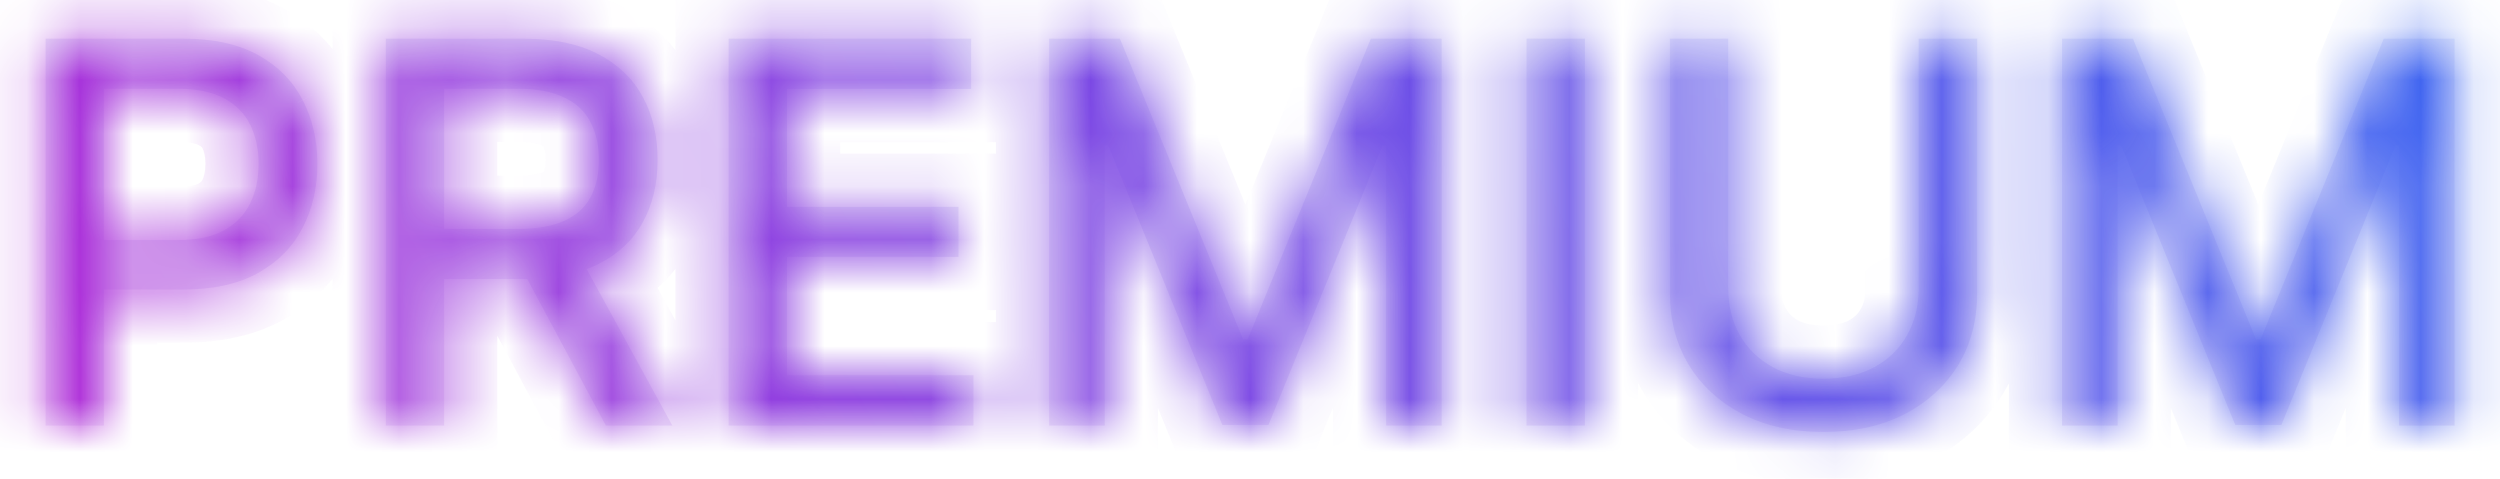<svg width="47" height="9" viewBox="0 0 47 9" fill="none" xmlns="http://www.w3.org/2000/svg">
<mask id="path-1-inside-1_13168_7849" fill="white">
<path d="M0.857 8V0.727H3.449C4.015 0.727 4.484 0.83 4.855 1.036C5.227 1.242 5.505 1.524 5.69 1.881C5.874 2.237 5.967 2.637 5.967 3.082C5.967 3.529 5.873 3.932 5.686 4.289C5.502 4.644 5.222 4.926 4.848 5.134C4.476 5.34 4.009 5.443 3.445 5.443H1.663V4.513H3.346C3.703 4.513 3.993 4.451 4.216 4.328C4.439 4.203 4.602 4.032 4.706 3.817C4.81 3.601 4.862 3.356 4.862 3.082C4.862 2.807 4.81 2.563 4.706 2.35C4.602 2.137 4.437 1.97 4.212 1.849C3.99 1.729 3.696 1.668 3.332 1.668H1.954V8H0.857ZM7.253 8V0.727H9.845C10.409 0.727 10.877 0.824 11.248 1.018C11.622 1.213 11.902 1.481 12.086 1.825C12.271 2.165 12.363 2.56 12.363 3.007C12.363 3.452 12.27 3.844 12.083 4.183C11.898 4.519 11.619 4.78 11.245 4.967C10.873 5.154 10.405 5.248 9.842 5.248H7.878V4.303H9.742C10.098 4.303 10.386 4.252 10.609 4.151C10.834 4.049 10.998 3.901 11.102 3.707C11.207 3.513 11.259 3.279 11.259 3.007C11.259 2.732 11.206 2.495 11.099 2.293C10.995 2.092 10.83 1.938 10.605 1.832C10.383 1.723 10.091 1.668 9.728 1.668H8.35V8H7.253ZM10.843 4.719L12.64 8H11.39L9.629 4.719H10.843ZM13.698 8V0.727H18.258V1.672H14.796V3.888H18.02V4.829H14.796V7.055H18.301V8H13.698ZM19.724 0.727H21.055L23.371 6.381H23.456L25.771 0.727H27.103V8H26.059V2.737H25.992L23.847 7.989H22.98L20.835 2.734H20.768V8H19.724V0.727ZM29.796 0.727V8H28.698V0.727H29.796ZM36.071 0.727H37.171V5.511C37.171 6.02 37.052 6.471 36.813 6.864C36.574 7.254 36.237 7.562 35.804 7.787C35.371 8.009 34.863 8.121 34.281 8.121C33.701 8.121 33.194 8.009 32.761 7.787C32.328 7.562 31.991 7.254 31.752 6.864C31.513 6.471 31.394 6.02 31.394 5.511V0.727H32.491V5.422C32.491 5.751 32.563 6.043 32.708 6.299C32.854 6.555 33.062 6.756 33.329 6.903C33.597 7.047 33.914 7.119 34.281 7.119C34.65 7.119 34.968 7.047 35.236 6.903C35.506 6.756 35.712 6.555 35.854 6.299C35.998 6.043 36.071 5.751 36.071 5.422V0.727ZM38.767 0.727H40.099L42.414 6.381H42.499L44.814 0.727H46.146V8H45.102V2.737H45.035L42.89 7.989H42.023L39.878 2.734H39.811V8H38.767V0.727Z"/>
</mask>
<path d="M0.857 8V0.727H3.449C4.015 0.727 4.484 0.83 4.855 1.036C5.227 1.242 5.505 1.524 5.69 1.881C5.874 2.237 5.967 2.637 5.967 3.082C5.967 3.529 5.873 3.932 5.686 4.289C5.502 4.644 5.222 4.926 4.848 5.134C4.476 5.34 4.009 5.443 3.445 5.443H1.663V4.513H3.346C3.703 4.513 3.993 4.451 4.216 4.328C4.439 4.203 4.602 4.032 4.706 3.817C4.81 3.601 4.862 3.356 4.862 3.082C4.862 2.807 4.81 2.563 4.706 2.35C4.602 2.137 4.437 1.97 4.212 1.849C3.99 1.729 3.696 1.668 3.332 1.668H1.954V8H0.857ZM7.253 8V0.727H9.845C10.409 0.727 10.877 0.824 11.248 1.018C11.622 1.213 11.902 1.481 12.086 1.825C12.271 2.165 12.363 2.56 12.363 3.007C12.363 3.452 12.27 3.844 12.083 4.183C11.898 4.519 11.619 4.78 11.245 4.967C10.873 5.154 10.405 5.248 9.842 5.248H7.878V4.303H9.742C10.098 4.303 10.386 4.252 10.609 4.151C10.834 4.049 10.998 3.901 11.102 3.707C11.207 3.513 11.259 3.279 11.259 3.007C11.259 2.732 11.206 2.495 11.099 2.293C10.995 2.092 10.83 1.938 10.605 1.832C10.383 1.723 10.091 1.668 9.728 1.668H8.35V8H7.253ZM10.843 4.719L12.64 8H11.39L9.629 4.719H10.843ZM13.698 8V0.727H18.258V1.672H14.796V3.888H18.02V4.829H14.796V7.055H18.301V8H13.698ZM19.724 0.727H21.055L23.371 6.381H23.456L25.771 0.727H27.103V8H26.059V2.737H25.992L23.847 7.989H22.98L20.835 2.734H20.768V8H19.724V0.727ZM29.796 0.727V8H28.698V0.727H29.796ZM36.071 0.727H37.171V5.511C37.171 6.02 37.052 6.471 36.813 6.864C36.574 7.254 36.237 7.562 35.804 7.787C35.371 8.009 34.863 8.121 34.281 8.121C33.701 8.121 33.194 8.009 32.761 7.787C32.328 7.562 31.991 7.254 31.752 6.864C31.513 6.471 31.394 6.02 31.394 5.511V0.727H32.491V5.422C32.491 5.751 32.563 6.043 32.708 6.299C32.854 6.555 33.062 6.756 33.329 6.903C33.597 7.047 33.914 7.119 34.281 7.119C34.65 7.119 34.968 7.047 35.236 6.903C35.506 6.756 35.712 6.555 35.854 6.299C35.998 6.043 36.071 5.751 36.071 5.422V0.727ZM38.767 0.727H40.099L42.414 6.381H42.499L44.814 0.727H46.146V8H45.102V2.737H45.035L42.89 7.989H42.023L39.878 2.734H39.811V8H38.767V0.727Z" fill="url(#paint0_linear_13168_7849)" fill-opacity="0.1"/>
<path d="M0.857 8H-0.143V9H0.857V8ZM0.857 0.727V-0.273H-0.143V0.727H0.857ZM5.69 1.881L4.801 2.34L4.803 2.343L5.69 1.881ZM5.686 4.289L4.8 3.825L4.799 3.828L5.686 4.289ZM4.848 5.134L5.333 6.009L5.335 6.008L4.848 5.134ZM1.663 5.443H0.663V6.443H1.663V5.443ZM1.663 4.513V3.513H0.663V4.513H1.663ZM4.216 4.328L4.7 5.203L4.707 5.199L4.216 4.328ZM4.212 1.849L3.736 2.728L3.739 2.731L4.212 1.849ZM1.954 1.668V0.668H0.954V1.668H1.954ZM1.954 8V9H2.954V8H1.954ZM1.857 8V0.727H-0.143V8H1.857ZM0.857 1.727H3.449V-0.273H0.857V1.727ZM3.449 1.727C3.899 1.727 4.188 1.81 4.371 1.911L5.34 0.162C4.779 -0.149 4.13 -0.273 3.449 -0.273V1.727ZM4.371 1.911C4.58 2.027 4.712 2.168 4.801 2.34L6.578 1.422C6.298 0.879 5.874 0.458 5.34 0.162L4.371 1.911ZM4.803 2.343C4.905 2.54 4.967 2.779 4.967 3.082H6.967C6.967 2.494 6.844 1.933 6.577 1.42L4.803 2.343ZM4.967 3.082C4.967 3.386 4.904 3.626 4.8 3.825L6.572 4.753C6.842 4.237 6.967 3.673 6.967 3.082H4.967ZM4.799 3.828C4.711 3.997 4.577 4.141 4.362 4.261L5.335 6.008C5.867 5.711 6.292 5.291 6.573 4.75L4.799 3.828ZM4.363 4.26C4.181 4.361 3.893 4.443 3.445 4.443V6.443C4.125 6.443 4.772 6.32 5.333 6.009L4.363 4.26ZM3.445 4.443H1.663V6.443H3.445V4.443ZM2.663 5.443V4.513H0.663V5.443H2.663ZM1.663 5.513H3.346V3.513H1.663V5.513ZM3.346 5.513C3.808 5.513 4.281 5.435 4.7 5.203L3.732 3.453C3.706 3.468 3.599 3.513 3.346 3.513V5.513ZM4.707 5.199C5.095 4.981 5.407 4.664 5.606 4.252L3.806 3.381C3.796 3.401 3.782 3.425 3.725 3.457L4.707 5.199ZM5.606 4.252C5.785 3.882 5.862 3.485 5.862 3.082H3.862C3.862 3.228 3.835 3.32 3.806 3.381L5.606 4.252ZM5.862 3.082C5.862 2.679 5.785 2.281 5.604 1.911L3.808 2.789C3.835 2.846 3.862 2.935 3.862 3.082H5.862ZM5.604 1.911C5.401 1.495 5.08 1.18 4.685 0.968L3.739 2.731C3.795 2.76 3.803 2.779 3.808 2.789L5.604 1.911ZM4.689 0.97C4.27 0.743 3.794 0.668 3.332 0.668V2.668C3.598 2.668 3.71 2.714 3.736 2.728L4.689 0.97ZM3.332 0.668H1.954V2.668H3.332V0.668ZM0.954 1.668V8H2.954V1.668H0.954ZM1.954 7H0.857V9H1.954V7ZM7.253 8H6.253V9H7.253V8ZM7.253 0.727V-0.273H6.253V0.727H7.253ZM11.248 1.018L10.785 1.905L10.787 1.906L11.248 1.018ZM12.086 1.825L11.206 2.298L11.207 2.301L12.086 1.825ZM12.083 4.183L11.207 3.699L11.206 3.701L12.083 4.183ZM11.245 4.967L10.797 4.073L10.795 4.074L11.245 4.967ZM7.878 5.248H6.878V6.248H7.878V5.248ZM7.878 4.303V3.303H6.878V4.303H7.878ZM10.609 4.151L10.197 3.24L10.193 3.241L10.609 4.151ZM11.099 2.293L10.211 2.753L10.215 2.761L11.099 2.293ZM10.605 1.832L10.166 2.73L10.177 2.735L10.605 1.832ZM8.35 1.668V0.668H7.35V1.668H8.35ZM8.35 8V9H9.35V8H8.35ZM10.843 4.719L11.72 4.238L11.436 3.719H10.843V4.719ZM12.64 8V9H14.328L13.517 7.52L12.64 8ZM11.39 8L10.509 8.473L10.792 9H11.39V8ZM9.629 4.719V3.719H7.957L8.748 5.192L9.629 4.719ZM8.253 8V0.727H6.253V8H8.253ZM7.253 1.727H9.845V-0.273H7.253V1.727ZM9.845 1.727C10.301 1.727 10.597 1.807 10.785 1.905L11.711 0.132C11.156 -0.158 10.517 -0.273 9.845 -0.273V1.727ZM10.787 1.906C10.998 2.015 11.124 2.147 11.206 2.298L12.967 1.351C12.679 0.816 12.246 0.41 11.709 0.131L10.787 1.906ZM11.207 2.301C11.301 2.474 11.363 2.7 11.363 3.007H13.363C13.363 2.419 13.241 1.857 12.966 1.348L11.207 2.301ZM11.363 3.007C11.363 3.309 11.301 3.529 11.207 3.699L12.958 4.666C13.238 4.158 13.363 3.596 13.363 3.007H11.363ZM11.206 3.701C11.128 3.843 11.007 3.968 10.797 4.073L11.692 5.862C12.23 5.592 12.668 5.194 12.959 4.664L11.206 3.701ZM10.795 4.074C10.603 4.171 10.302 4.248 9.842 4.248V6.248C10.509 6.248 11.143 6.138 11.694 5.861L10.795 4.074ZM9.842 4.248H7.878V6.248H9.842V4.248ZM8.878 5.248V4.303H6.878V5.248H8.878ZM7.878 5.303H9.742V3.303H7.878V5.303ZM9.742 5.303C10.181 5.303 10.627 5.242 11.025 5.06L10.193 3.241C10.146 3.263 10.014 3.303 9.742 3.303V5.303ZM11.021 5.062C11.421 4.881 11.763 4.59 11.984 4.179L10.221 3.234C10.222 3.232 10.224 3.229 10.227 3.226C10.229 3.223 10.231 3.221 10.232 3.22C10.235 3.218 10.226 3.226 10.197 3.24L11.021 5.062ZM11.984 4.179C12.182 3.81 12.259 3.406 12.259 3.007H10.259C10.259 3.153 10.231 3.216 10.221 3.234L11.984 4.179ZM12.259 3.007C12.259 2.603 12.18 2.198 11.983 1.825L10.215 2.761C10.231 2.791 10.259 2.862 10.259 3.007H12.259ZM11.987 1.834C11.772 1.419 11.436 1.118 11.034 0.928L10.177 2.735C10.192 2.742 10.201 2.748 10.207 2.752C10.212 2.755 10.214 2.757 10.214 2.757C10.214 2.757 10.214 2.757 10.214 2.757C10.213 2.756 10.213 2.755 10.212 2.755C10.211 2.753 10.21 2.752 10.211 2.753L11.987 1.834ZM11.045 0.933C10.637 0.734 10.178 0.668 9.728 0.668V2.668C10.003 2.668 10.129 2.712 10.166 2.73L11.045 0.933ZM9.728 0.668H8.35V2.668H9.728V0.668ZM7.35 1.668V8H9.35V1.668H7.35ZM8.35 7H7.253V9H8.35V7ZM9.966 5.199L11.763 8.48L13.517 7.52L11.72 4.238L9.966 5.199ZM12.64 7H11.39V9H12.64V7ZM12.271 7.527L10.51 4.246L8.748 5.192L10.509 8.473L12.271 7.527ZM9.629 5.719H10.843V3.719H9.629V5.719ZM13.698 8H12.698V9H13.698V8ZM13.698 0.727V-0.273H12.698V0.727H13.698ZM18.258 0.727H19.258V-0.273H18.258V0.727ZM18.258 1.672V2.672H19.258V1.672H18.258ZM14.796 1.672V0.672H13.796V1.672H14.796ZM14.796 3.888H13.796V4.888H14.796V3.888ZM18.02 3.888H19.02V2.888H18.02V3.888ZM18.02 4.829V5.829H19.02V4.829H18.02ZM14.796 4.829V3.829H13.796V4.829H14.796ZM14.796 7.055H13.796V8.055H14.796V7.055ZM18.301 7.055H19.301V6.055H18.301V7.055ZM18.301 8V9H19.301V8H18.301ZM14.698 8V0.727H12.698V8H14.698ZM13.698 1.727H18.258V-0.273H13.698V1.727ZM17.258 0.727V1.672H19.258V0.727H17.258ZM18.258 0.672H14.796V2.672H18.258V0.672ZM13.796 1.672V3.888H15.796V1.672H13.796ZM14.796 4.888H18.02V2.888H14.796V4.888ZM17.02 3.888V4.829H19.02V3.888H17.02ZM18.02 3.829H14.796V5.829H18.02V3.829ZM13.796 4.829V7.055H15.796V4.829H13.796ZM14.796 8.055H18.301V6.055H14.796V8.055ZM17.301 7.055V8H19.301V7.055H17.301ZM18.301 7H13.698V9H18.301V7ZM19.724 0.727V-0.273H18.724V0.727H19.724ZM21.055 0.727L21.981 0.348L21.727 -0.273H21.055V0.727ZM23.371 6.381L22.445 6.76L22.7 7.381H23.371V6.381ZM23.456 6.381V7.381H24.127L24.381 6.76L23.456 6.381ZM25.771 0.727V-0.273H25.1L24.846 0.348L25.771 0.727ZM27.103 0.727H28.103V-0.273H27.103V0.727ZM27.103 8V9H28.103V8H27.103ZM26.059 8H25.059V9H26.059V8ZM26.059 2.737H27.059V1.737H26.059V2.737ZM25.992 2.737V1.737H25.32L25.066 2.359L25.992 2.737ZM23.847 7.989V8.989H24.518L24.773 8.367L23.847 7.989ZM22.98 7.989L22.054 8.367L22.308 8.989H22.98V7.989ZM20.835 2.734L21.761 2.356L21.507 1.734H20.835V2.734ZM20.768 2.734V1.734H19.768V2.734H20.768ZM20.768 8V9H21.768V8H20.768ZM19.724 8H18.724V9H19.724V8ZM19.724 1.727H21.055V-0.273H19.724V1.727ZM20.13 1.106L22.445 6.76L24.296 6.002L21.981 0.348L20.13 1.106ZM23.371 7.381H23.456V5.381H23.371V7.381ZM24.381 6.76L26.697 1.106L24.846 0.348L22.531 6.002L24.381 6.76ZM25.771 1.727H27.103V-0.273H25.771V1.727ZM26.103 0.727V8H28.103V0.727H26.103ZM27.103 7H26.059V9H27.103V7ZM27.059 8V2.737H25.059V8H27.059ZM26.059 1.737H25.992V3.737H26.059V1.737ZM25.066 2.359L22.921 7.611L24.773 8.367L26.917 3.115L25.066 2.359ZM23.847 6.989H22.98V8.989H23.847V6.989ZM23.906 7.611L21.761 2.356L19.91 3.112L22.054 8.367L23.906 7.611ZM20.835 1.734H20.768V3.734H20.835V1.734ZM19.768 2.734V8H21.768V2.734H19.768ZM20.768 7H19.724V9H20.768V7ZM20.724 8V0.727H18.724V8H20.724ZM29.796 0.727H30.796V-0.273H29.796V0.727ZM29.796 8V9H30.796V8H29.796ZM28.698 8H27.698V9H28.698V8ZM28.698 0.727V-0.273H27.698V0.727H28.698ZM28.796 0.727V8H30.796V0.727H28.796ZM29.796 7H28.698V9H29.796V7ZM29.698 8V0.727H27.698V8H29.698ZM28.698 1.727H29.796V-0.273H28.698V1.727ZM36.071 0.727V-0.273H35.071V0.727H36.071ZM37.171 0.727H38.171V-0.273H37.171V0.727ZM36.813 6.864L37.666 7.386L37.667 7.383L36.813 6.864ZM35.804 7.787L36.261 8.676L36.265 8.674L35.804 7.787ZM32.761 7.787L32.3 8.674L32.304 8.676L32.761 7.787ZM31.752 6.864L30.898 7.383L30.899 7.386L31.752 6.864ZM31.394 0.727V-0.273H30.394V0.727H31.394ZM32.491 0.727H33.491V-0.273H32.491V0.727ZM32.708 6.299L31.837 6.791L31.84 6.797L32.708 6.299ZM33.329 6.903L32.848 7.779L32.854 7.783L33.329 6.903ZM35.236 6.903L35.711 7.783L35.714 7.781L35.236 6.903ZM35.854 6.299L34.983 5.807L34.98 5.813L35.854 6.299ZM36.071 1.727H37.171V-0.273H36.071V1.727ZM36.171 0.727V5.511H38.171V0.727H36.171ZM36.171 5.511C36.171 5.856 36.092 6.124 35.959 6.344L37.667 7.383C38.011 6.817 38.171 6.183 38.171 5.511H36.171ZM35.96 6.342C35.822 6.567 35.626 6.753 35.343 6.899L36.265 8.674C36.849 8.371 37.325 7.942 37.666 7.386L35.96 6.342ZM35.347 6.897C35.081 7.034 34.735 7.121 34.281 7.121V9.121C34.991 9.121 35.661 8.985 36.261 8.676L35.347 6.897ZM34.281 7.121C33.83 7.121 33.485 7.035 33.218 6.897L32.304 8.676C32.903 8.984 33.572 9.121 34.281 9.121V7.121ZM33.222 6.899C32.939 6.753 32.743 6.567 32.605 6.342L30.899 7.386C31.24 7.942 31.716 8.371 32.3 8.674L33.222 6.899ZM32.607 6.344C32.473 6.124 32.394 5.856 32.394 5.511H30.394C30.394 6.183 30.554 6.817 30.898 7.383L32.607 6.344ZM32.394 5.511V0.727H30.394V5.511H32.394ZM31.394 1.727H32.491V-0.273H31.394V1.727ZM31.491 0.727V5.422H33.491V0.727H31.491ZM31.491 5.422C31.491 5.902 31.598 6.368 31.837 6.791L33.578 5.807C33.529 5.719 33.491 5.6 33.491 5.422H31.491ZM31.84 6.797C32.082 7.218 32.425 7.547 32.848 7.779L33.81 6.026C33.698 5.964 33.627 5.892 33.575 5.801L31.84 6.797ZM32.854 7.783C33.295 8.021 33.782 8.119 34.281 8.119V6.119C34.046 6.119 33.898 6.074 33.804 6.023L32.854 7.783ZM34.281 8.119C34.781 8.119 35.269 8.021 35.711 7.783L34.761 6.023C34.668 6.073 34.52 6.119 34.281 6.119V8.119ZM35.714 7.781C36.142 7.549 36.489 7.215 36.728 6.785L34.98 5.813C34.935 5.895 34.87 5.963 34.758 6.024L35.714 7.781ZM36.725 6.791C36.964 6.368 37.071 5.902 37.071 5.422H35.071C35.071 5.6 35.033 5.719 34.983 5.807L36.725 6.791ZM37.071 5.422V0.727H35.071V5.422H37.071ZM38.767 0.727V-0.273H37.767V0.727H38.767ZM40.099 0.727L41.024 0.348L40.77 -0.273H40.099V0.727ZM42.414 6.381L41.488 6.76L41.743 7.381H42.414V6.381ZM42.499 6.381V7.381H43.17L43.424 6.76L42.499 6.381ZM44.814 0.727V-0.273H44.143L43.889 0.348L44.814 0.727ZM46.146 0.727H47.146V-0.273H46.146V0.727ZM46.146 8V9H47.146V8H46.146ZM45.102 8H44.102V9H45.102V8ZM45.102 2.737H46.102V1.737H45.102V2.737ZM45.035 2.737V1.737H44.363L44.109 2.359L45.035 2.737ZM42.89 7.989V8.989H43.561L43.815 8.367L42.89 7.989ZM42.023 7.989L41.097 8.367L41.351 8.989H42.023V7.989ZM39.878 2.734L40.804 2.356L40.55 1.734H39.878V2.734ZM39.811 2.734V1.734H38.811V2.734H39.811ZM39.811 8V9H40.811V8H39.811ZM38.767 8H37.767V9H38.767V8ZM38.767 1.727H40.099V-0.273H38.767V1.727ZM39.173 1.106L41.488 6.76L43.339 6.002L41.024 0.348L39.173 1.106ZM42.414 7.381H42.499V5.381H42.414V7.381ZM43.424 6.76L45.74 1.106L43.889 0.348L41.574 6.002L43.424 6.76ZM44.814 1.727H46.146V-0.273H44.814V1.727ZM45.146 0.727V8H47.146V0.727H45.146ZM46.146 7H45.102V9H46.146V7ZM46.102 8V2.737H44.102V8H46.102ZM45.102 1.737H45.035V3.737H45.102V1.737ZM44.109 2.359L41.964 7.611L43.815 8.367L45.96 3.115L44.109 2.359ZM42.89 6.989H42.023V8.989H42.89V6.989ZM42.949 7.611L40.804 2.356L38.952 3.112L41.097 8.367L42.949 7.611ZM39.878 1.734H39.811V3.734H39.878V1.734ZM38.811 2.734V8H40.811V2.734H38.811ZM39.811 7H38.767V9H39.811V7ZM39.767 8V0.727H37.767V8H39.767Z" fill="url(#paint1_linear_13168_7849)" mask="url(#path-1-inside-1_13168_7849)"/>
<defs>
<linearGradient id="paint0_linear_13168_7849" x1="-30.583" y1="-23.078" x2="-35.788" y2="14.988" gradientUnits="userSpaceOnUse">
<stop stop-color="#2C61F2"/>
<stop offset="0.271" stop-color="#396AF2"/>
<stop offset="0.531" stop-color="#4B23D0"/>
<stop offset="0.876" stop-color="#E02CD9"/>
<stop offset="1" stop-color="#CB51BF"/>
</linearGradient>
<linearGradient id="paint1_linear_13168_7849" x1="46.23" y1="-2.423" x2="6.428" y2="20.489" gradientUnits="userSpaceOnUse">
<stop stop-color="#3A69F2"/>
<stop offset="1" stop-color="#B42AD7"/>
</linearGradient>
</defs>
</svg>
